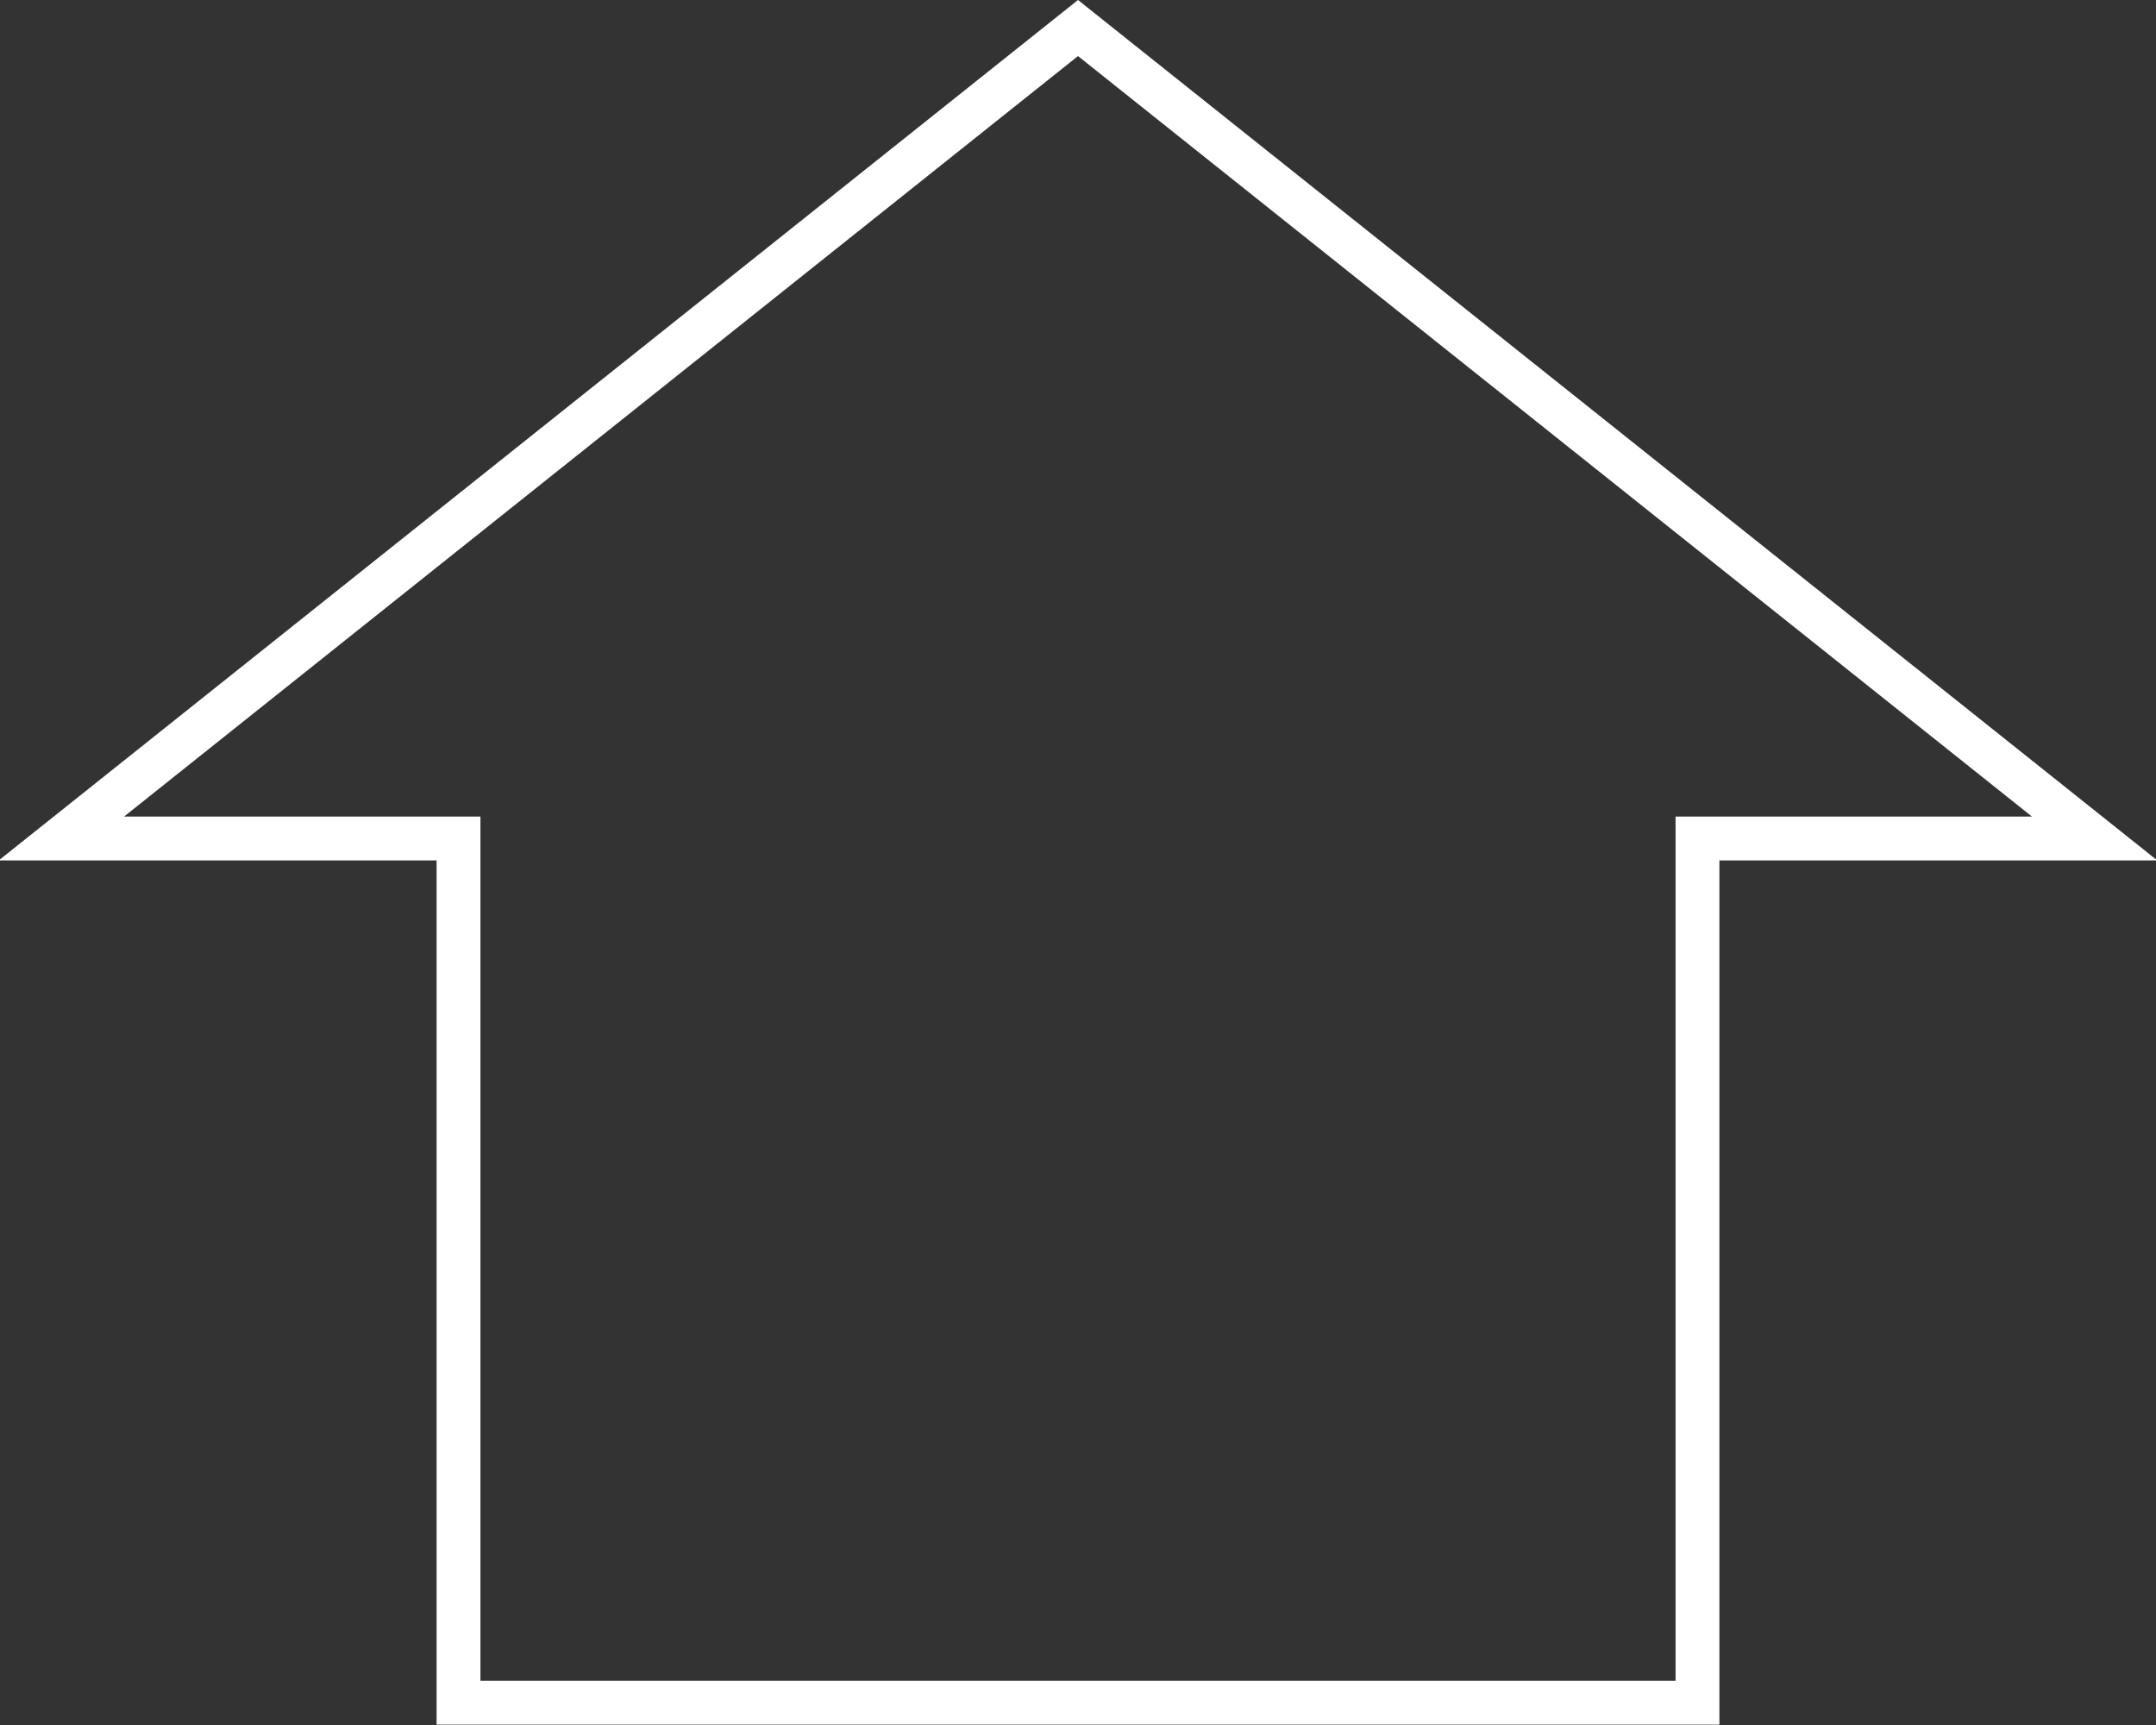 <?xml version="1.0" encoding="UTF-8" standalone="no"?>
<!-- Created with Inkscape (http://www.inkscape.org/) -->

<svg
         width="15mm"
         height="12mm"
         viewBox="0 0 15 12"
         version="1.1"
         id="svg5"
         inkscape:version="1.2.2 (b0a8486541, 2022-12-01)"
         sodipodi:docname="jg_up.svg"
         xmlns:inkscape="http://www.inkscape.org/namespaces/inkscape"
         xmlns:sodipodi="http://sodipodi.sourceforge.net/DTD/sodipodi-0.dtd"
         xmlns="http://www.w3.org/2000/svg"
         xmlns:svg="http://www.w3.org/2000/svg">
        <rect x="0" y="0" width="15" height="12" fill="#333333" stroke="none"/>
        <sodipodi:namedview
                 id="namedview7"
                 pagecolor="#505050"
                 bordercolor="#eeeeee"
                 borderopacity="1"
                 inkscape:showpageshadow="0"
                 inkscape:pageopacity="0"
                 inkscape:pagecheckerboard="0"
                 inkscape:deskcolor="#505050"
                 inkscape:document-units="mm"
                 showgrid="false"
                 inkscape:zoom="0.84096521"
                 inkscape:cx="403.70279"
                 inkscape:cy="254.4695"
                 inkscape:window-width="1920"
                 inkscape:window-height="1014"
                 inkscape:window-x="0"
                 inkscape:window-y="30"
                 inkscape:window-maximized="1"
                 inkscape:current-layer="layer1" />
        <defs
                 id="defs2" />
        <g
                 inkscape:label="Livello 1"
                 inkscape:groupmode="layer"
                 id="layer1">
                <path
                         id="path534"
                         style="fill:none;stroke:#ffffff;stroke-width:0.305"
                         d="M 7.5,0.195 L 0.427,5.833 H 3.19 V 11.845 H 11.81 V 5.833 H 14.573 Z" />
        </g>
</svg>
